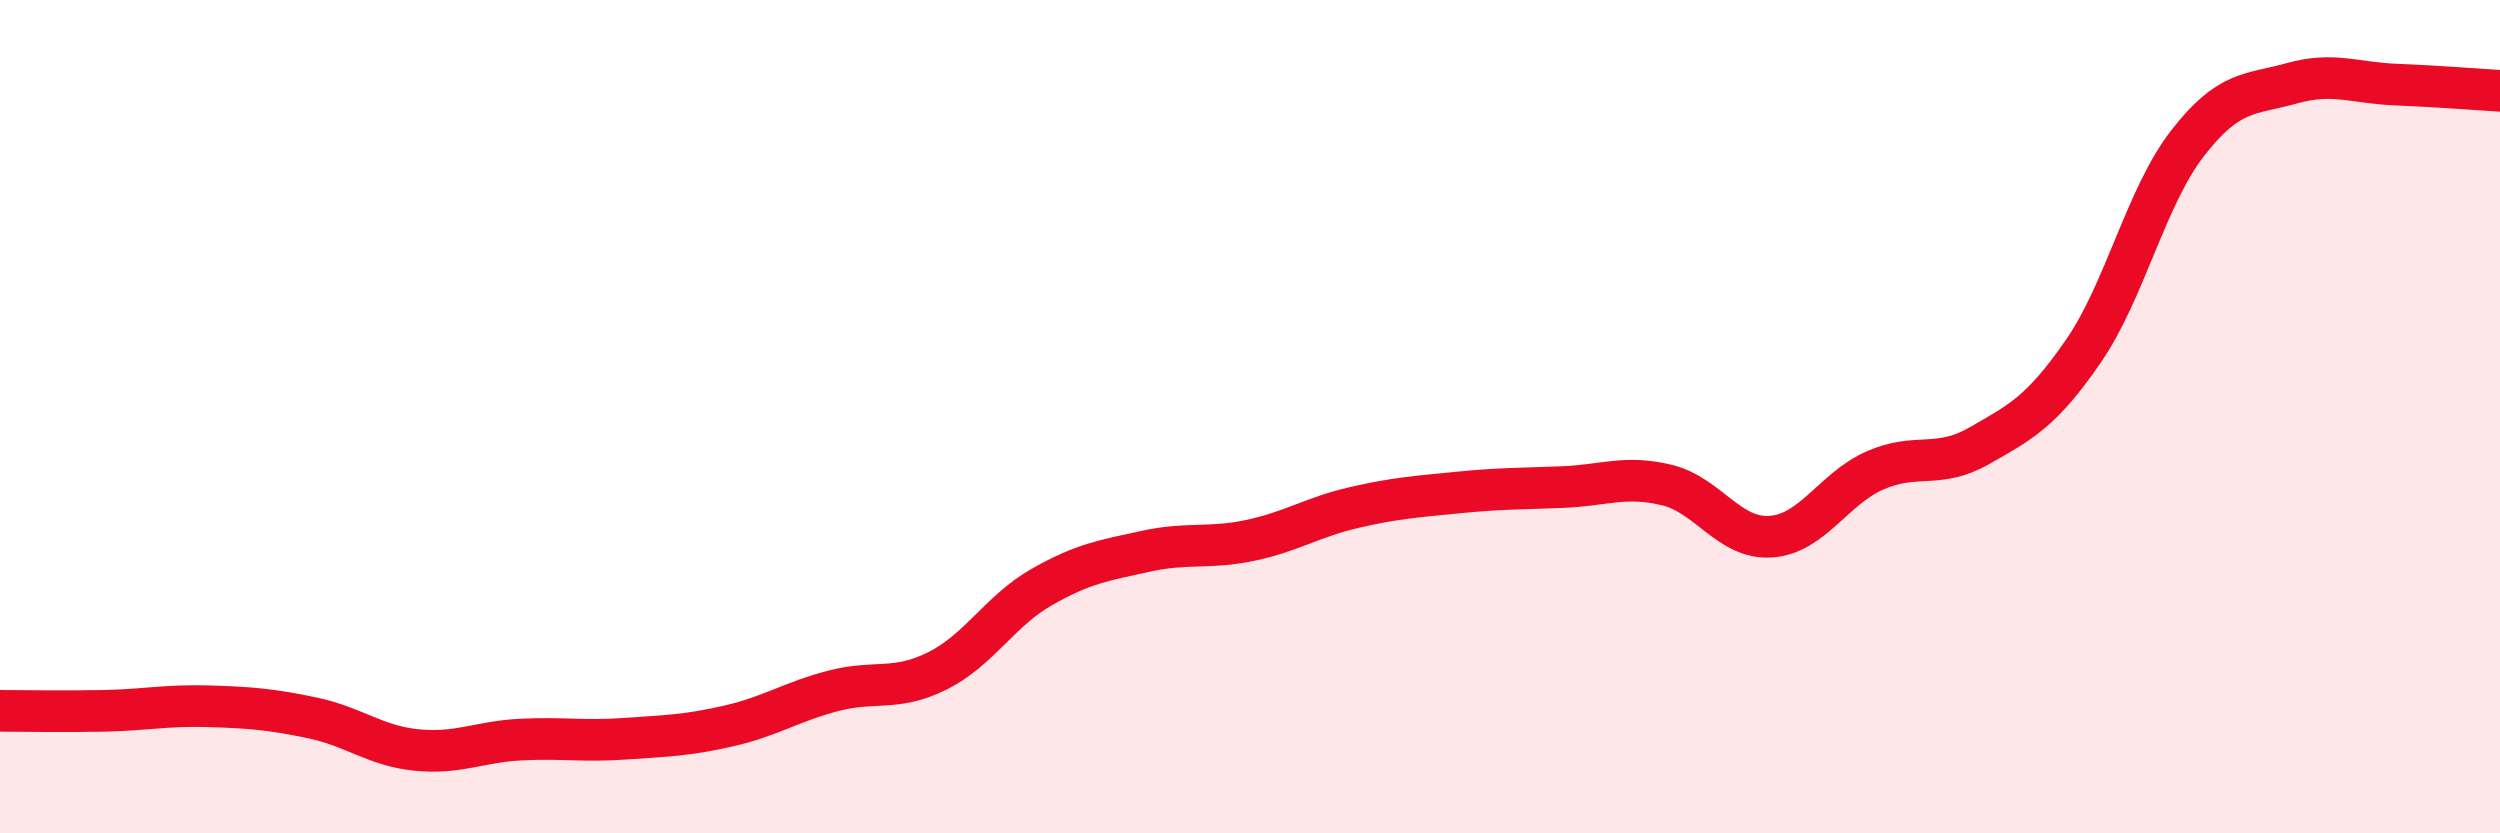 
    <svg width="60" height="20" viewBox="0 0 60 20" xmlns="http://www.w3.org/2000/svg">
      <path
        d="M 0,17.06 C 0.5,17.06 1.5,17.08 2.5,17.06 C 3.5,17.04 4,16.92 5,16.95 C 6,16.98 6.5,17.02 7.5,17.23 C 8.5,17.44 9,17.9 10,18 C 11,18.1 11.5,17.8 12.5,17.75 C 13.5,17.7 14,17.8 15,17.73 C 16,17.66 16.5,17.65 17.5,17.42 C 18.5,17.19 19,16.84 20,16.58 C 21,16.32 21.5,16.6 22.5,16.1 C 23.5,15.6 24,14.66 25,14.09 C 26,13.52 26.5,13.45 27.5,13.23 C 28.5,13.01 29,13.18 30,12.97 C 31,12.76 31.5,12.41 32.5,12.18 C 33.5,11.95 34,11.92 35,11.82 C 36,11.72 36.5,11.73 37.5,11.69 C 38.5,11.65 39,11.4 40,11.64 C 41,11.88 41.5,12.95 42.5,12.88 C 43.5,12.81 44,11.73 45,11.29 C 46,10.85 46.5,11.27 47.5,10.7 C 48.5,10.13 49,9.88 50,8.43 C 51,6.98 51.5,4.73 52.5,3.44 C 53.5,2.15 54,2.28 55,2 C 56,1.72 56.5,1.99 57.5,2.03 C 58.5,2.07 59.5,2.15 60,2.18L60 20L0 20Z"
        fill="#EB0A25"
        opacity="0.1"
        stroke-linecap="round"
        stroke-linejoin="round"
      />
      <path
        d="M 0,17.06 C 0.5,17.06 1.5,17.08 2.5,17.06 C 3.5,17.04 4,16.92 5,16.95 C 6,16.98 6.5,17.02 7.5,17.23 C 8.5,17.44 9,17.9 10,18 C 11,18.1 11.5,17.8 12.5,17.75 C 13.5,17.7 14,17.8 15,17.73 C 16,17.66 16.5,17.65 17.5,17.42 C 18.5,17.19 19,16.84 20,16.58 C 21,16.32 21.5,16.6 22.5,16.1 C 23.5,15.6 24,14.66 25,14.09 C 26,13.52 26.5,13.45 27.5,13.23 C 28.5,13.01 29,13.18 30,12.97 C 31,12.76 31.5,12.41 32.5,12.18 C 33.5,11.95 34,11.92 35,11.82 C 36,11.72 36.5,11.73 37.5,11.69 C 38.5,11.65 39,11.4 40,11.64 C 41,11.88 41.5,12.95 42.5,12.88 C 43.5,12.81 44,11.73 45,11.29 C 46,10.85 46.5,11.27 47.5,10.7 C 48.5,10.13 49,9.88 50,8.43 C 51,6.98 51.5,4.73 52.5,3.44 C 53.5,2.15 54,2.28 55,2 C 56,1.72 56.5,1.99 57.5,2.03 C 58.5,2.07 59.5,2.15 60,2.18"
        stroke="#EB0A25"
        stroke-width="1"
        fill="none"
        stroke-linecap="round"
        stroke-linejoin="round"
      />
    </svg>
  
